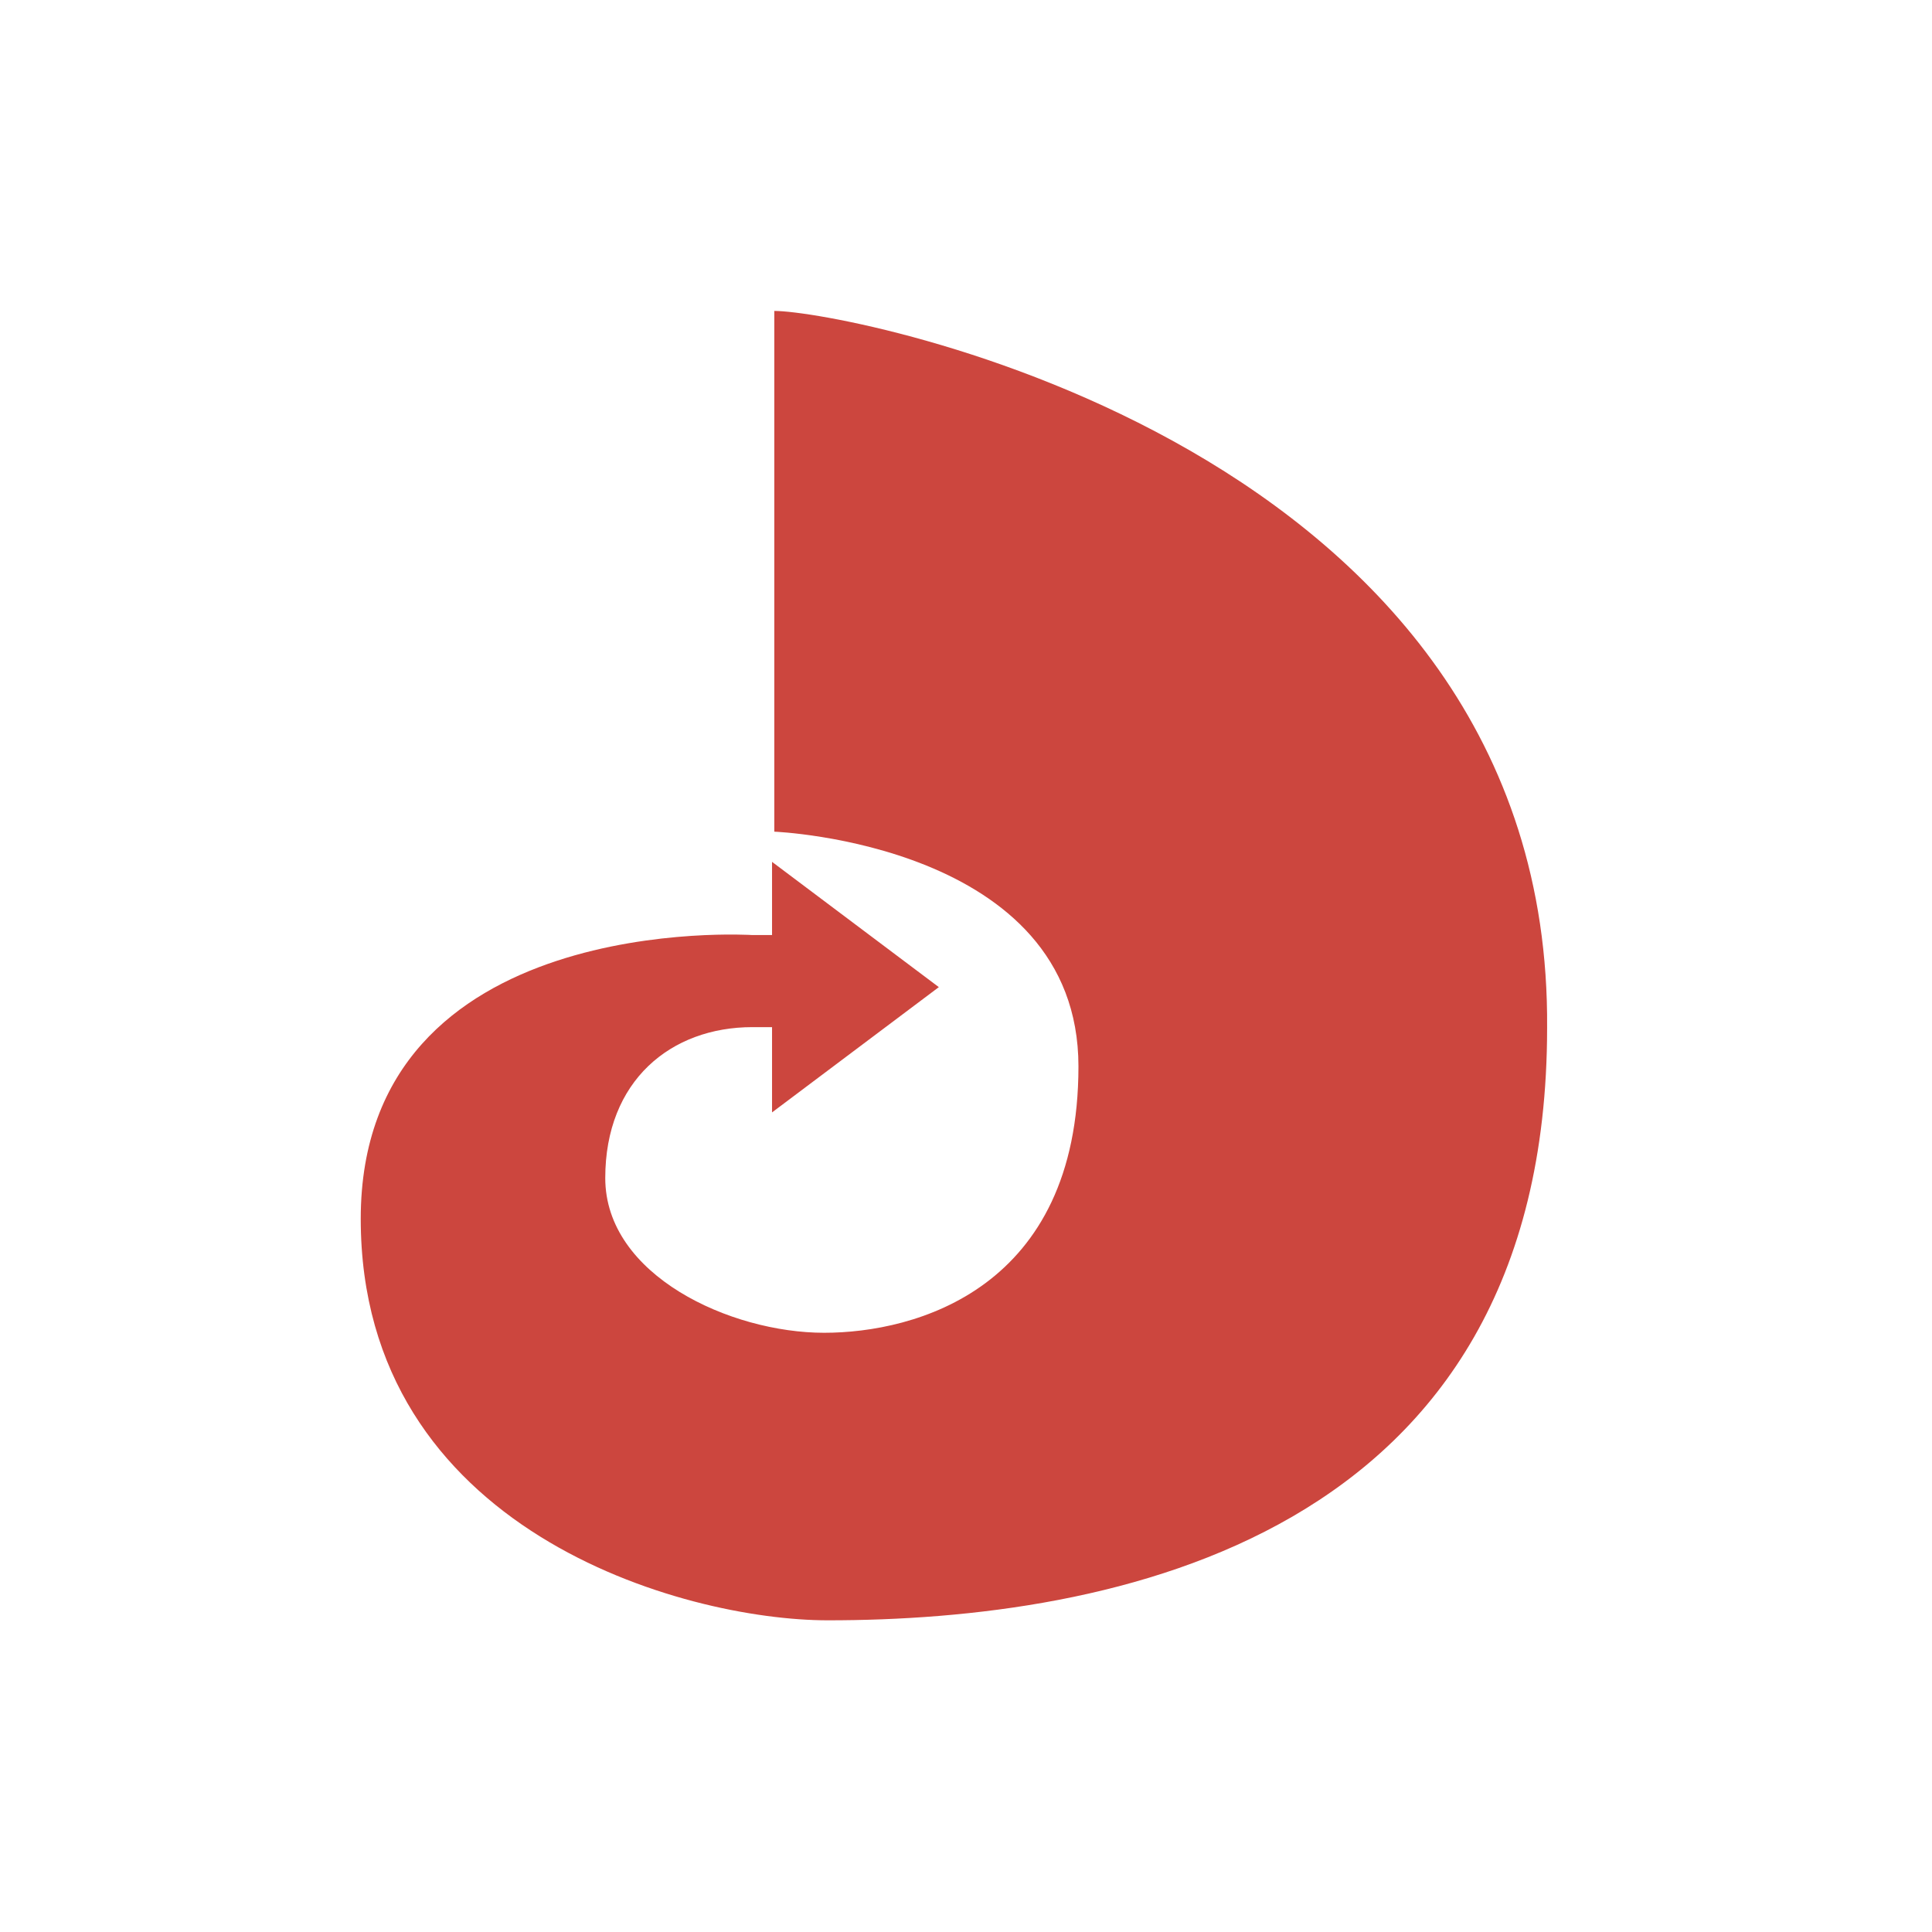 <?xml version="1.0" encoding="utf-8"?>
<!-- Generator: Adobe Illustrator 28.0.0, SVG Export Plug-In . SVG Version: 6.00 Build 0)  -->
<svg version="1.1" id="Layer_1" xmlns="http://www.w3.org/2000/svg" xmlns:xlink="http://www.w3.org/1999/xlink" x="0px" y="0px"
	 width="256px" height="256px" viewBox="0 0 256 256" style="enable-background:new 0 0 256 256;" xml:space="preserve">
<style type="text/css">
	.st0{fill-rule:evenodd;clip-rule:evenodd;fill:#CC463E;}
</style>
<path id="Path-9" class="st0" d="M102.6,41.2v69c0,0,40.3,1.6,40.3,31.1s-21.6,35.3-33.7,35.3c-12.4,0-29-7.6-29-20.5
	s8.7-20,19.5-20h2.6v11.3l22.1-16.6l-22.1-16.6v9.7h-2.6c0,0-51.9-3.4-51.9,37.6c0,41.3,42.7,53.2,61.9,53.2
	c37.1,0,95.3-10.5,95.3-78.5C205.6,58.9,112.4,41.2,102.6,41.2z"/>
</svg>
